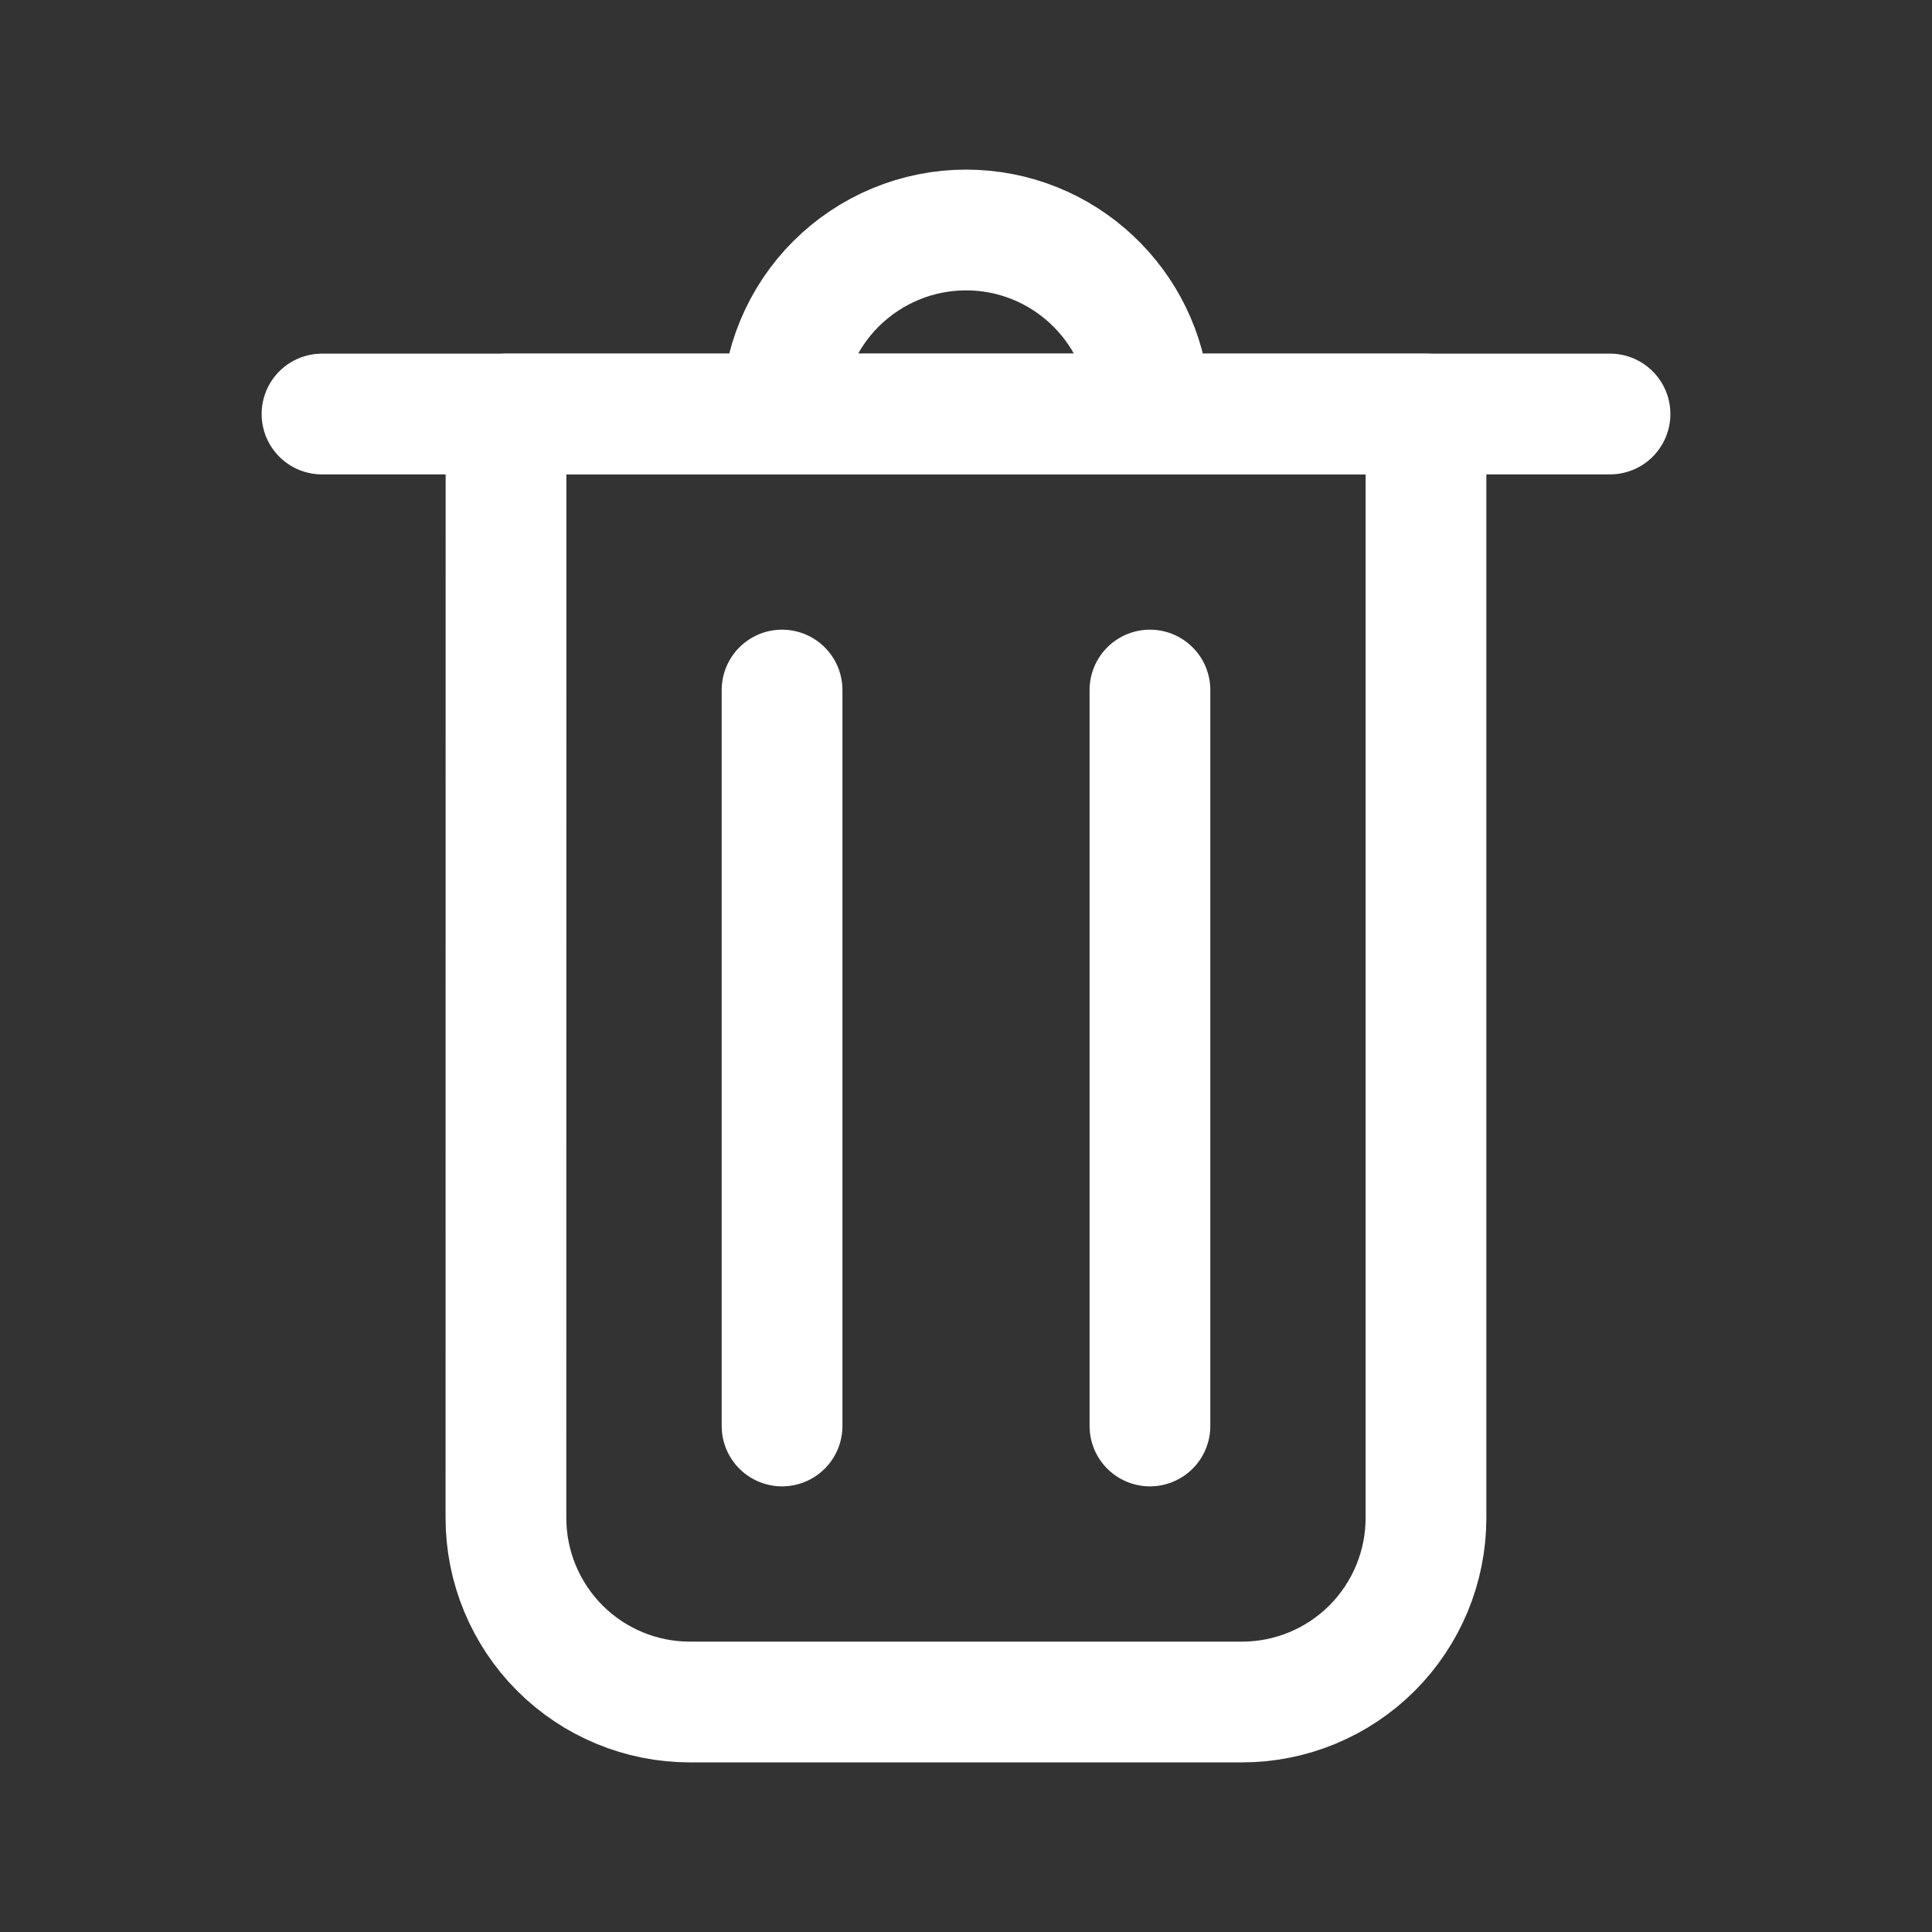 <svg width="24" height="24" viewBox="0 0 24 24" fill="none" xmlns="http://www.w3.org/2000/svg">
<rect x="0" y="0" width="24" height="24" fill="#333333" stroke="none"/>
<path d="M6.286 5.143H17.714V18.857C17.714 19.463 17.473 20.044 17.045 20.473C16.616 20.902 16.035 21.143 15.429 21.143H8.57C7.964 21.143 7.383 20.902 6.954 20.473C6.526 20.044 6.285 19.463 6.285 18.857L6.286 5.143ZM12 2.857C13.205 2.857 14.192 3.79 14.28 4.972L14.286 5.142H9.714C9.715 4.536 9.956 3.955 10.384 3.527C10.813 3.099 11.394 2.857 12 2.857Z" stroke="white" stroke-width="1.5" stroke-linecap="round" stroke-linejoin="round"/>
<path d="M4 5.143H20" stroke="white" stroke-width="1.5" stroke-linecap="round" stroke-linejoin="round"/>
<path d="M9.715 8.572V17.714" stroke="white" stroke-width="1.5" stroke-linecap="round" stroke-linejoin="round"/>
<path d="M14.285 8.572V17.714" stroke="white" stroke-width="1.5" stroke-linecap="round" stroke-linejoin="round"/>
</svg>
